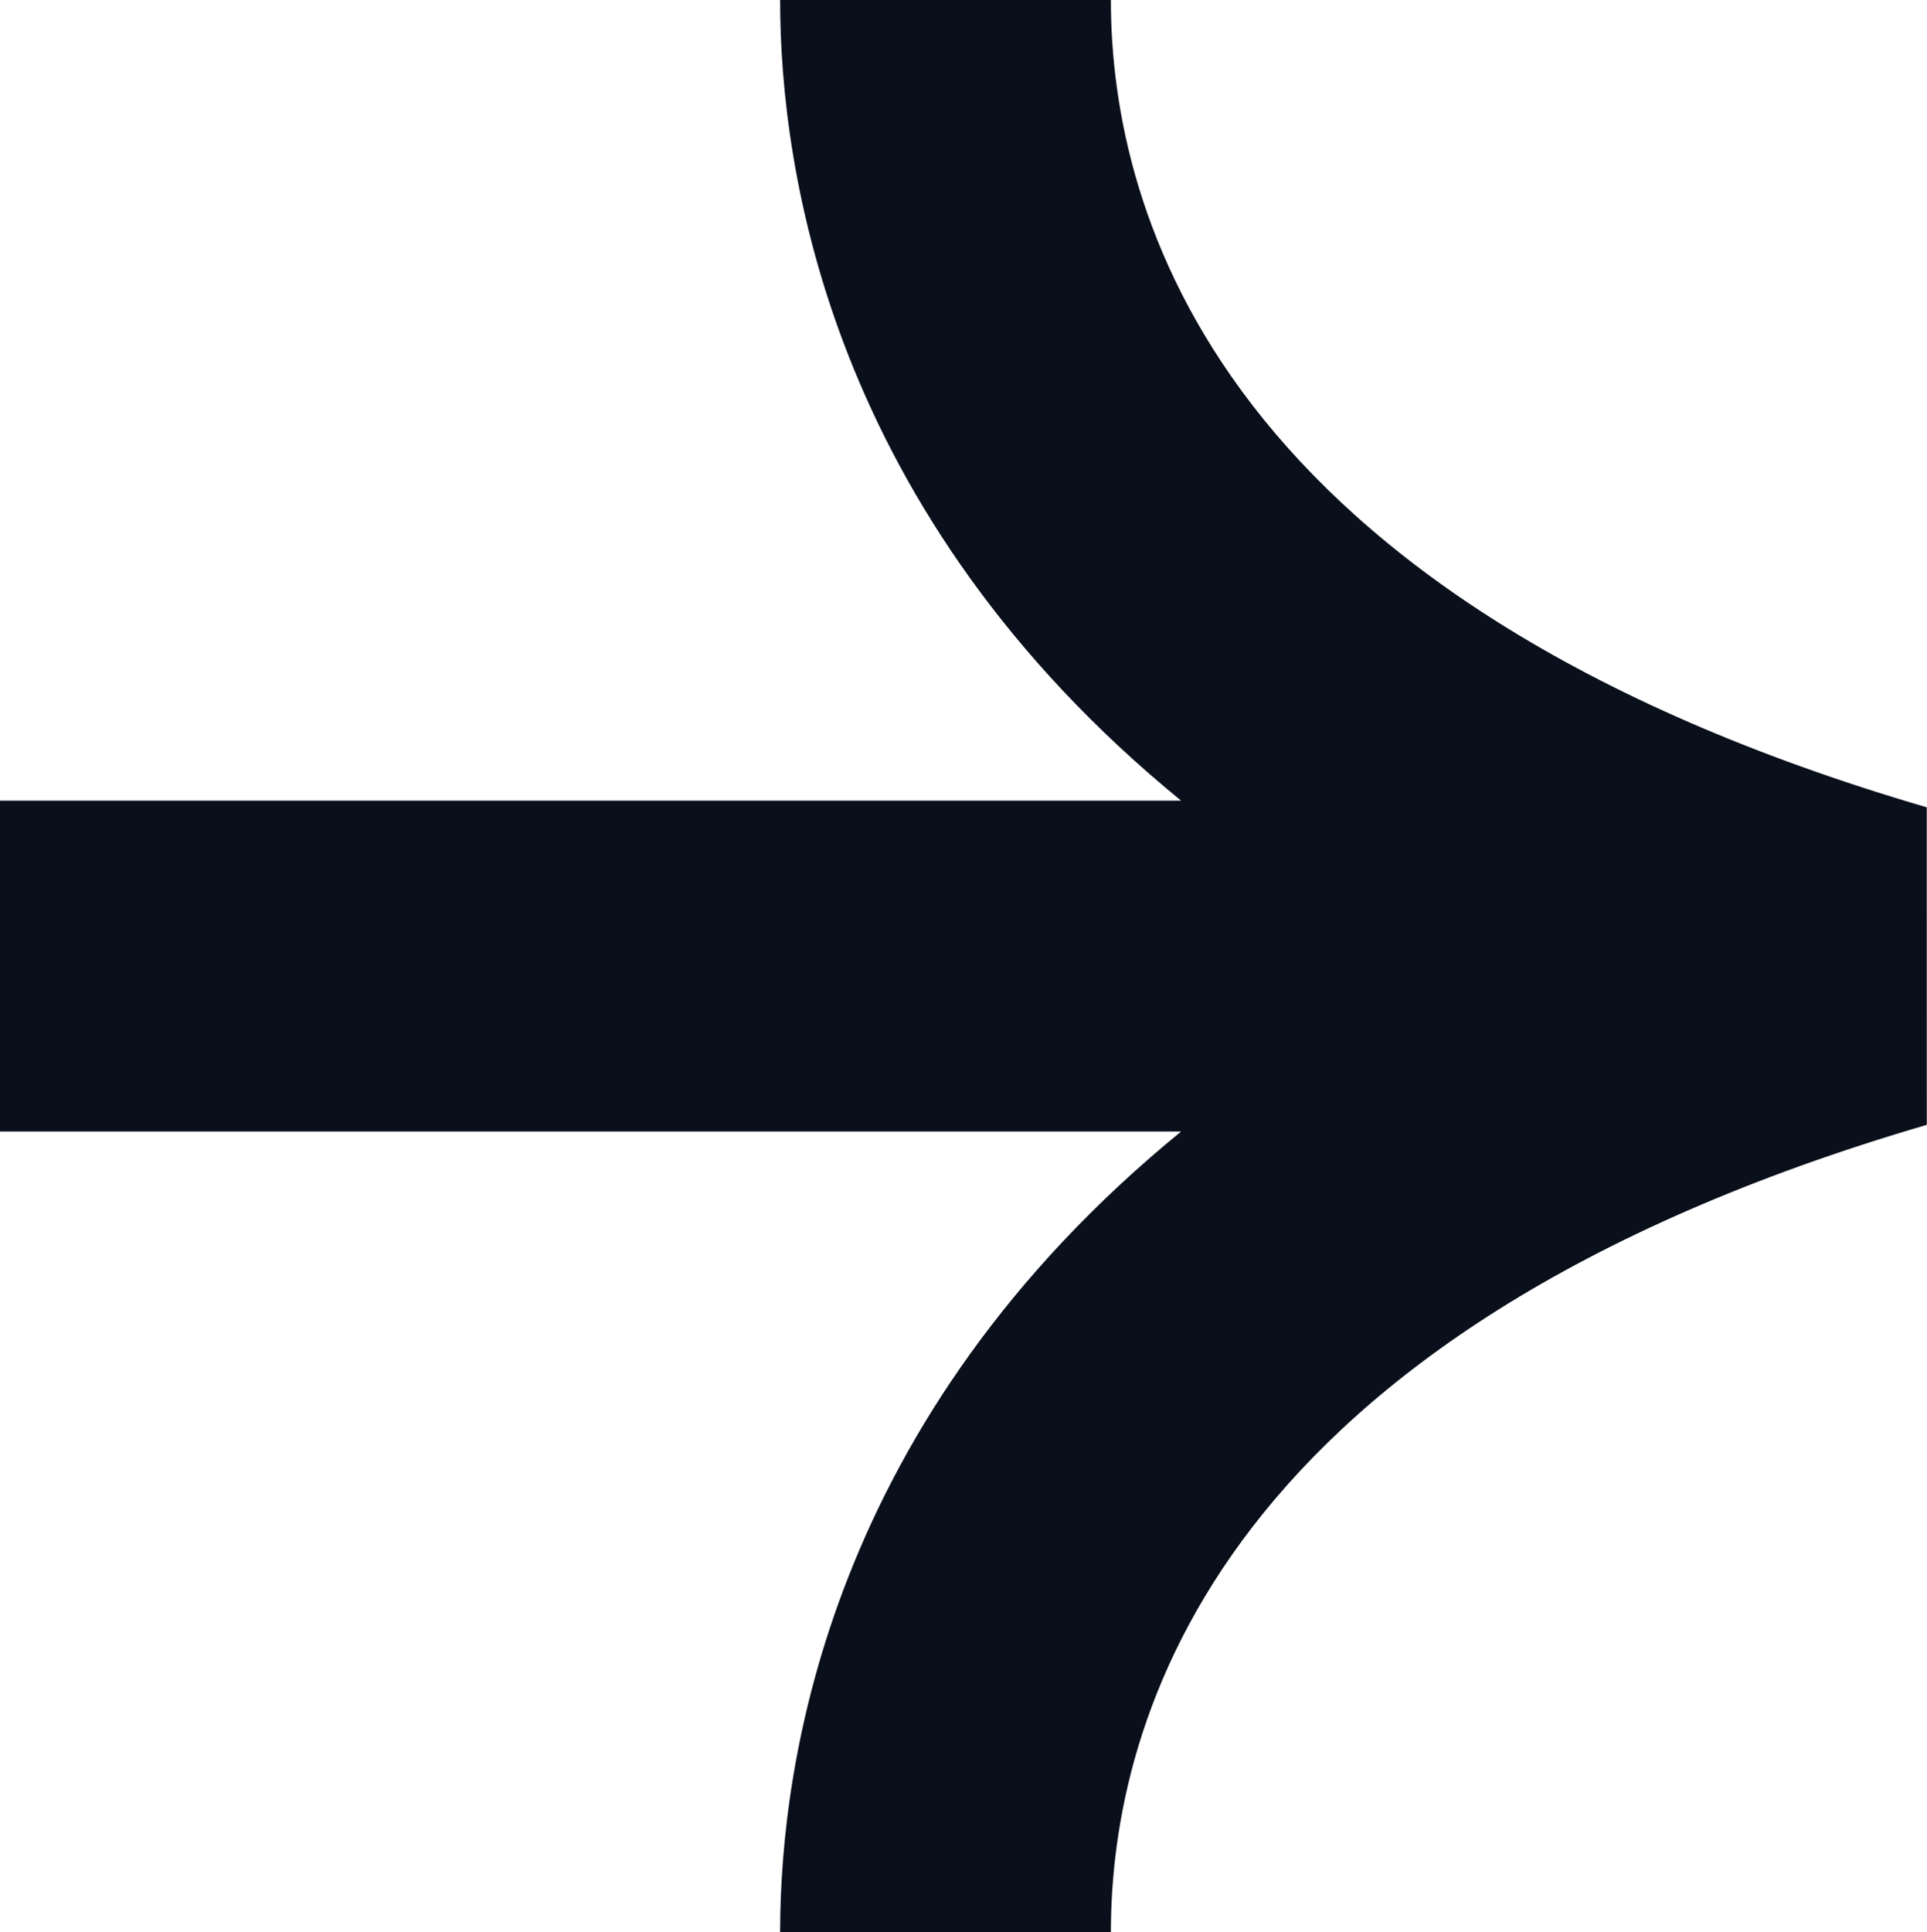 <?xml version="1.0" encoding="UTF-8" standalone="no"?><svg xmlns="http://www.w3.org/2000/svg" xmlns:xlink="http://www.w3.org/1999/xlink" fill="#090f1b" height="444.2" preserveAspectRatio="xMidYMid meet" version="1" viewBox="0.0 0.0 443.1 444.2" width="443.1" zoomAndPan="magnify"><g id="change1_1"><path d="M443.053,258.599c-163.239,47.739-187.613,136.78-187.613,185.602h-76.055 c0-39.29,11.501-118.172,92.214-184.073H0v-76.055h271.596C190.885,118.175,179.384,39.29,179.384,0h76.055 c0,48.828,24.374,137.869,187.607,185.602L443.053,258.599z"/></g></svg>